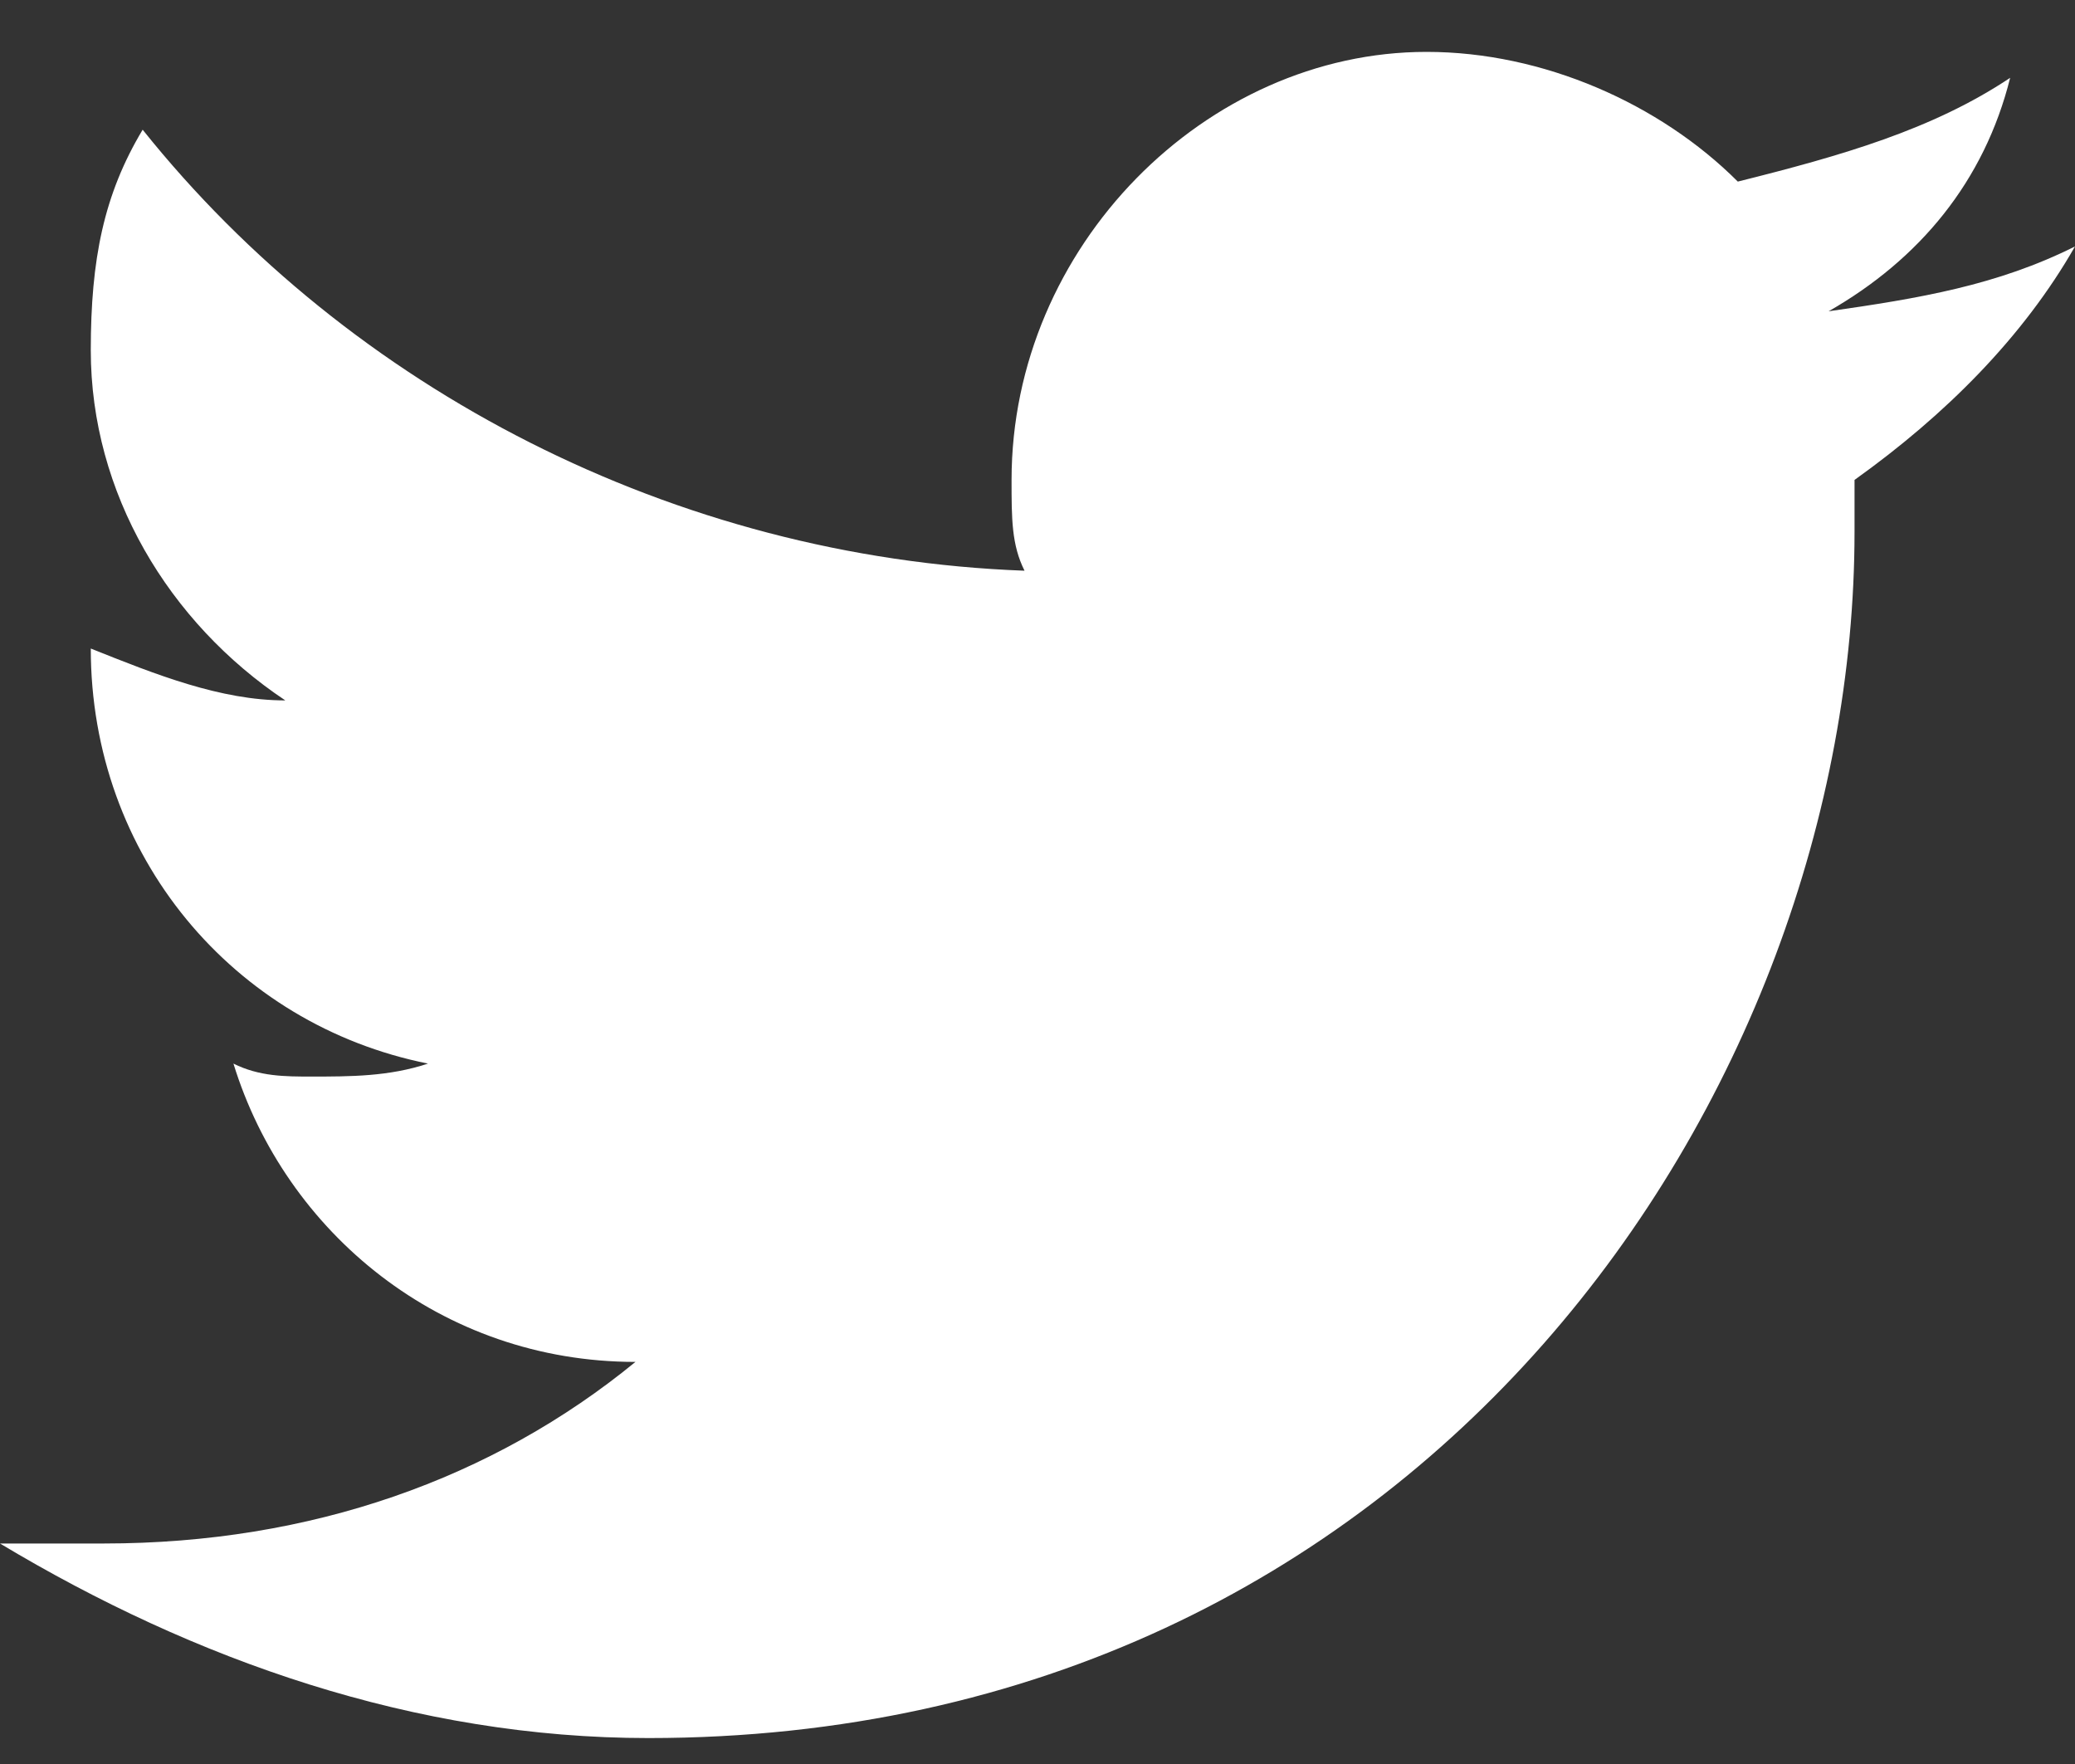 <?xml version="1.0" encoding="UTF-8" standalone="no"?>
<svg width="20px" height="17px" viewBox="0 0 20 17" version="1.1" xmlns="http://www.w3.org/2000/svg" xmlns:xlink="http://www.w3.org/1999/xlink">
    <rect x="0" y="0" width="20" height="17" fill="#333333" stroke="none"/>
    <!-- Generator: Sketch 40.3 (33839) - http://www.bohemiancoding.com/sketch -->
    <title>Shape</title>
    <desc>Created with Sketch.</desc>
    <defs></defs>
    <g id="Page-1" stroke="none" stroke-width="1" fill="none" fill-rule="evenodd">
        <path d="M20,2.375 C19.25,2.75 18.5,2.875 17.625,3 C18.5,2.5 19.125,1.75 19.375,0.75 C18.625,1.25 17.75,1.5 16.75,1.75 C16,1 14.875,0.5 13.75,0.5 C11.625,0.5 9.75,2.375 9.75,4.625 C9.75,5 9.75,5.25 9.875,5.5 C6.5,5.375 3.375,3.75 1.375,1.25 C1,1.875 0.875,2.5 0.875,3.375 C0.875,4.75 1.625,6 2.75,6.75 C2.125,6.75 1.5,6.5 0.875,6.25 L0.875,6.25 C0.875,8.25 2.25,9.875 4.125,10.25 C3.75,10.375 3.375,10.375 3,10.375 C2.75,10.375 2.5,10.375 2.25,10.25 C2.75,11.875 4.25,13.125 6.125,13.125 C4.75,14.25 3,14.875 1,14.875 L6.66133815e-16,14.875 C1.875,16 4,16.75 6.25,16.75 C13.75,16.75 17.875,10.5 17.875,5.125 L17.875,4.625 C18.75,4 19.5,3.25 20,2.375 L20,2.375 Z" id="Shape" fill="#FFFFFF"></path>
    </g>
</svg>